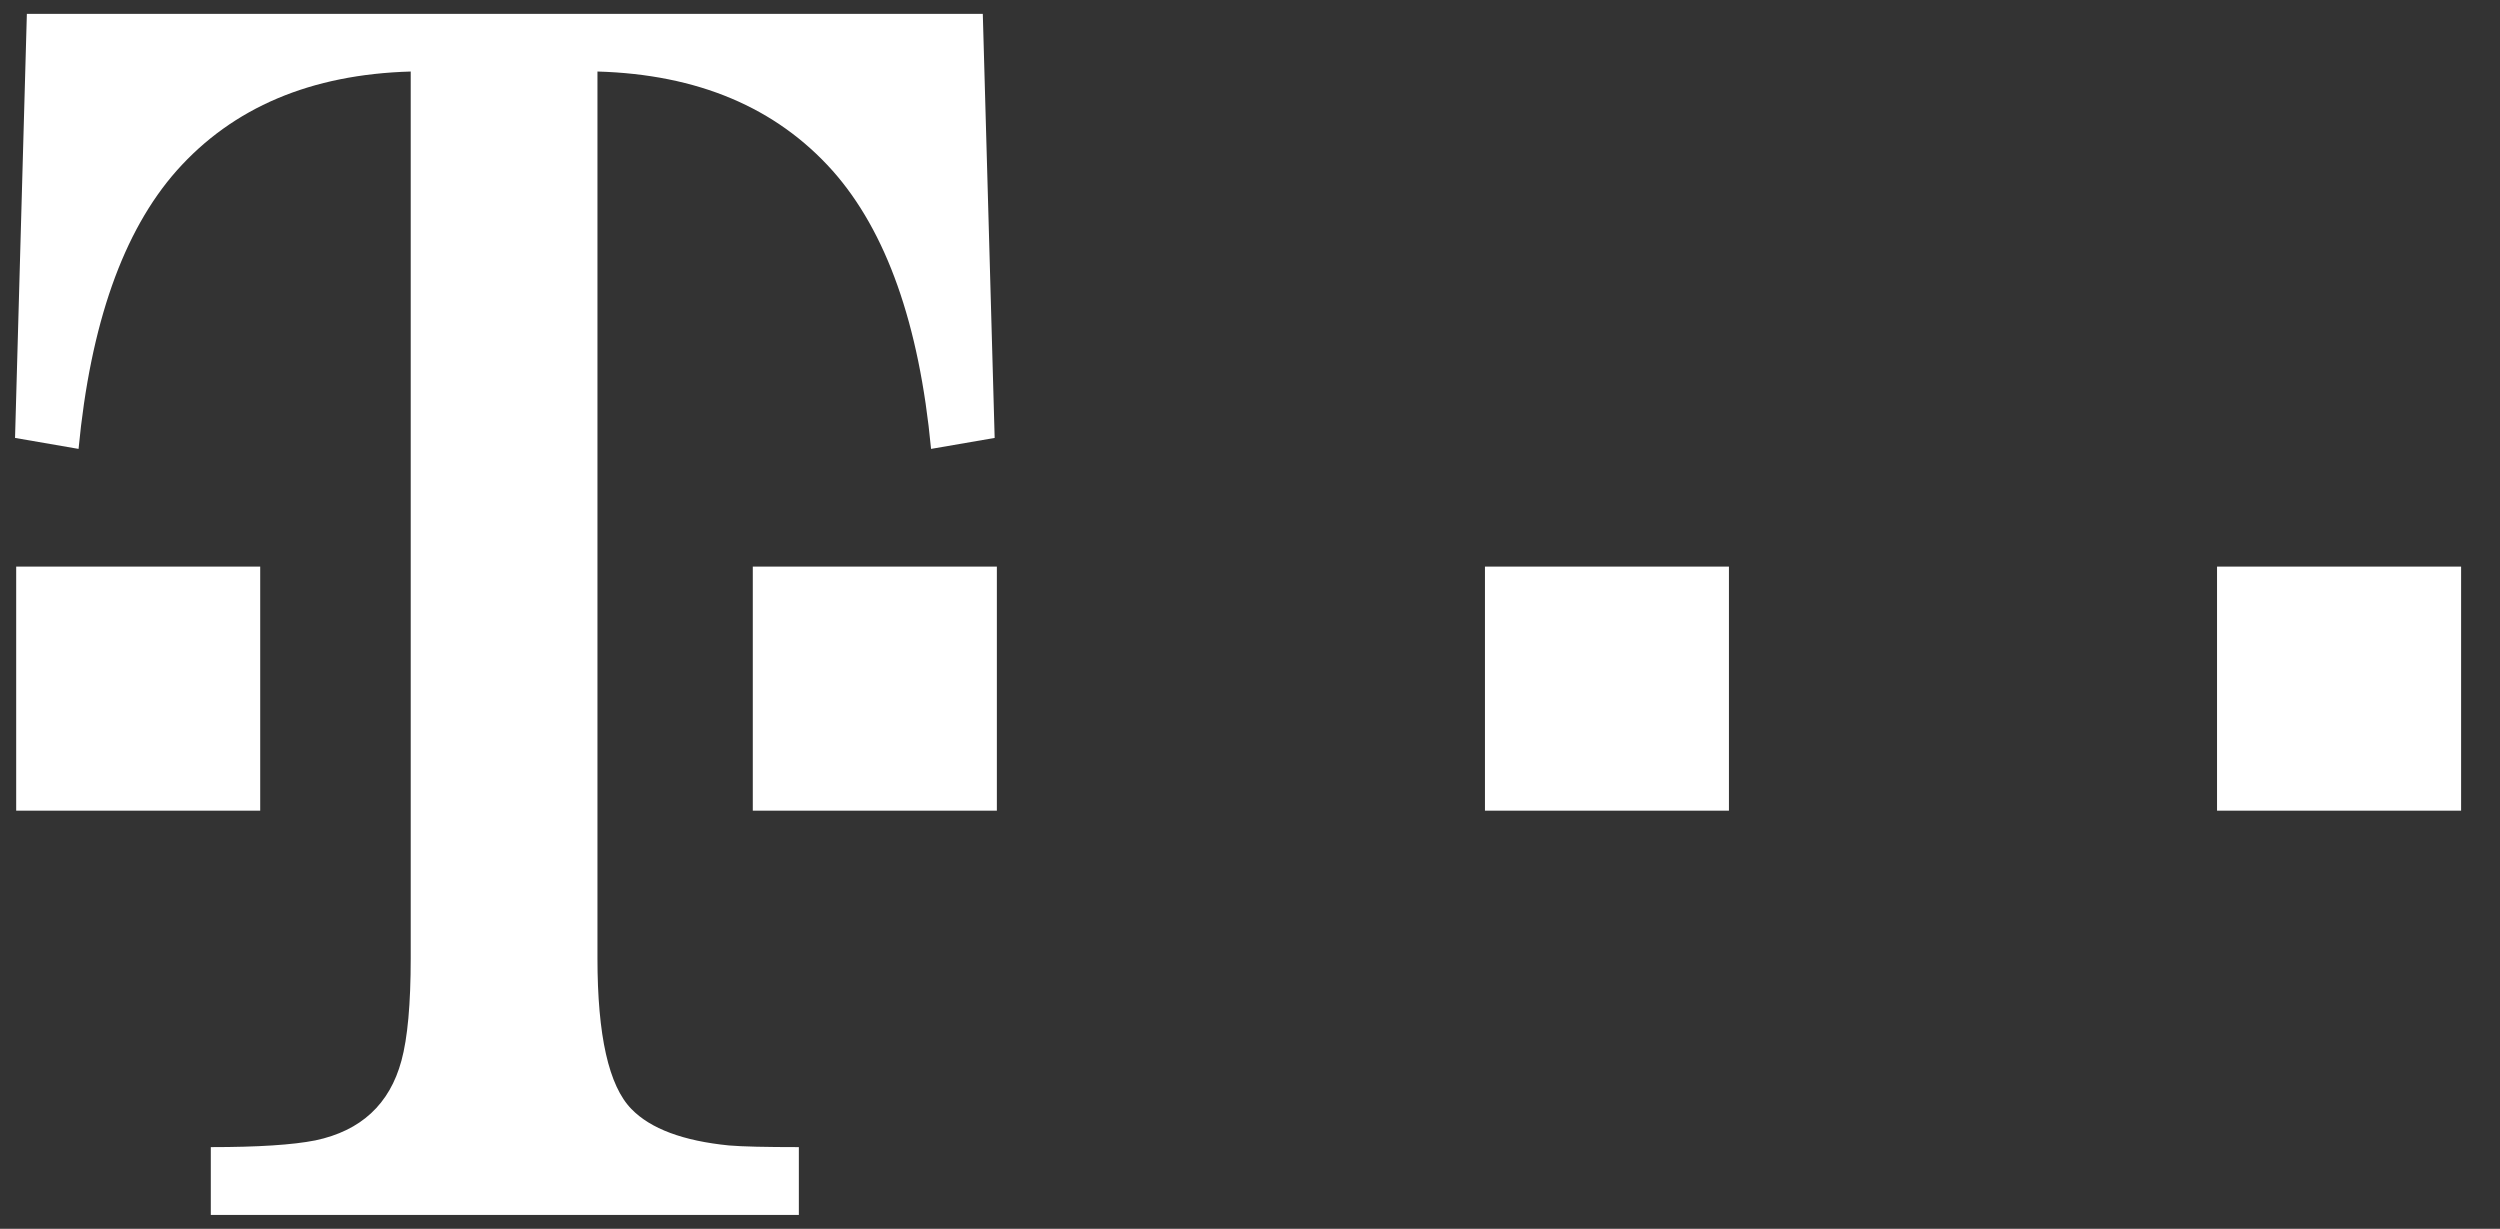 <svg width="59" height="29" viewBox="0 0 59 29" fill="none" xmlns="http://www.w3.org/2000/svg">
<rect x="0" y="0" width="59" height="29" fill="#333333" stroke="none"/>
<g clip-path="url(#clip0_189_1068)">
<path d="M52.322 13.372H58.082V19.132H52.322V13.372ZM35.045 13.372H40.803V19.132H35.045V13.372ZM17.766 13.372H23.526V19.132H17.766V13.372ZM14.1 22.613C14.1 24.441 14.367 25.627 14.902 26.173C15.354 26.639 16.126 26.926 17.207 27.033C17.527 27.06 18.077 27.072 18.853 27.072V28.673H4.975V27.072C6.09 27.072 6.911 27.019 7.443 26.913C8.518 26.686 9.196 26.06 9.474 25.032C9.619 24.5 9.693 23.693 9.693 22.613V1.688C7.339 1.755 5.497 2.534 4.168 4.029C2.905 5.458 2.135 7.646 1.854 10.594L0.355 10.335L0.634 0.327H23.194L23.474 10.335L21.973 10.594C21.694 7.646 20.917 5.458 19.649 4.029C18.313 2.534 16.462 1.755 14.1 1.688V22.613V22.613ZM0.382 13.372H6.141V19.132H0.382V13.372Z" fill="white"/>
</g>
<defs>
<clipPath id="clip0_189_1068">
<rect width="57.727" height="28.346" fill="white" transform="translate(0.355 0.327)"/>
</clipPath>
</defs>
</svg>

